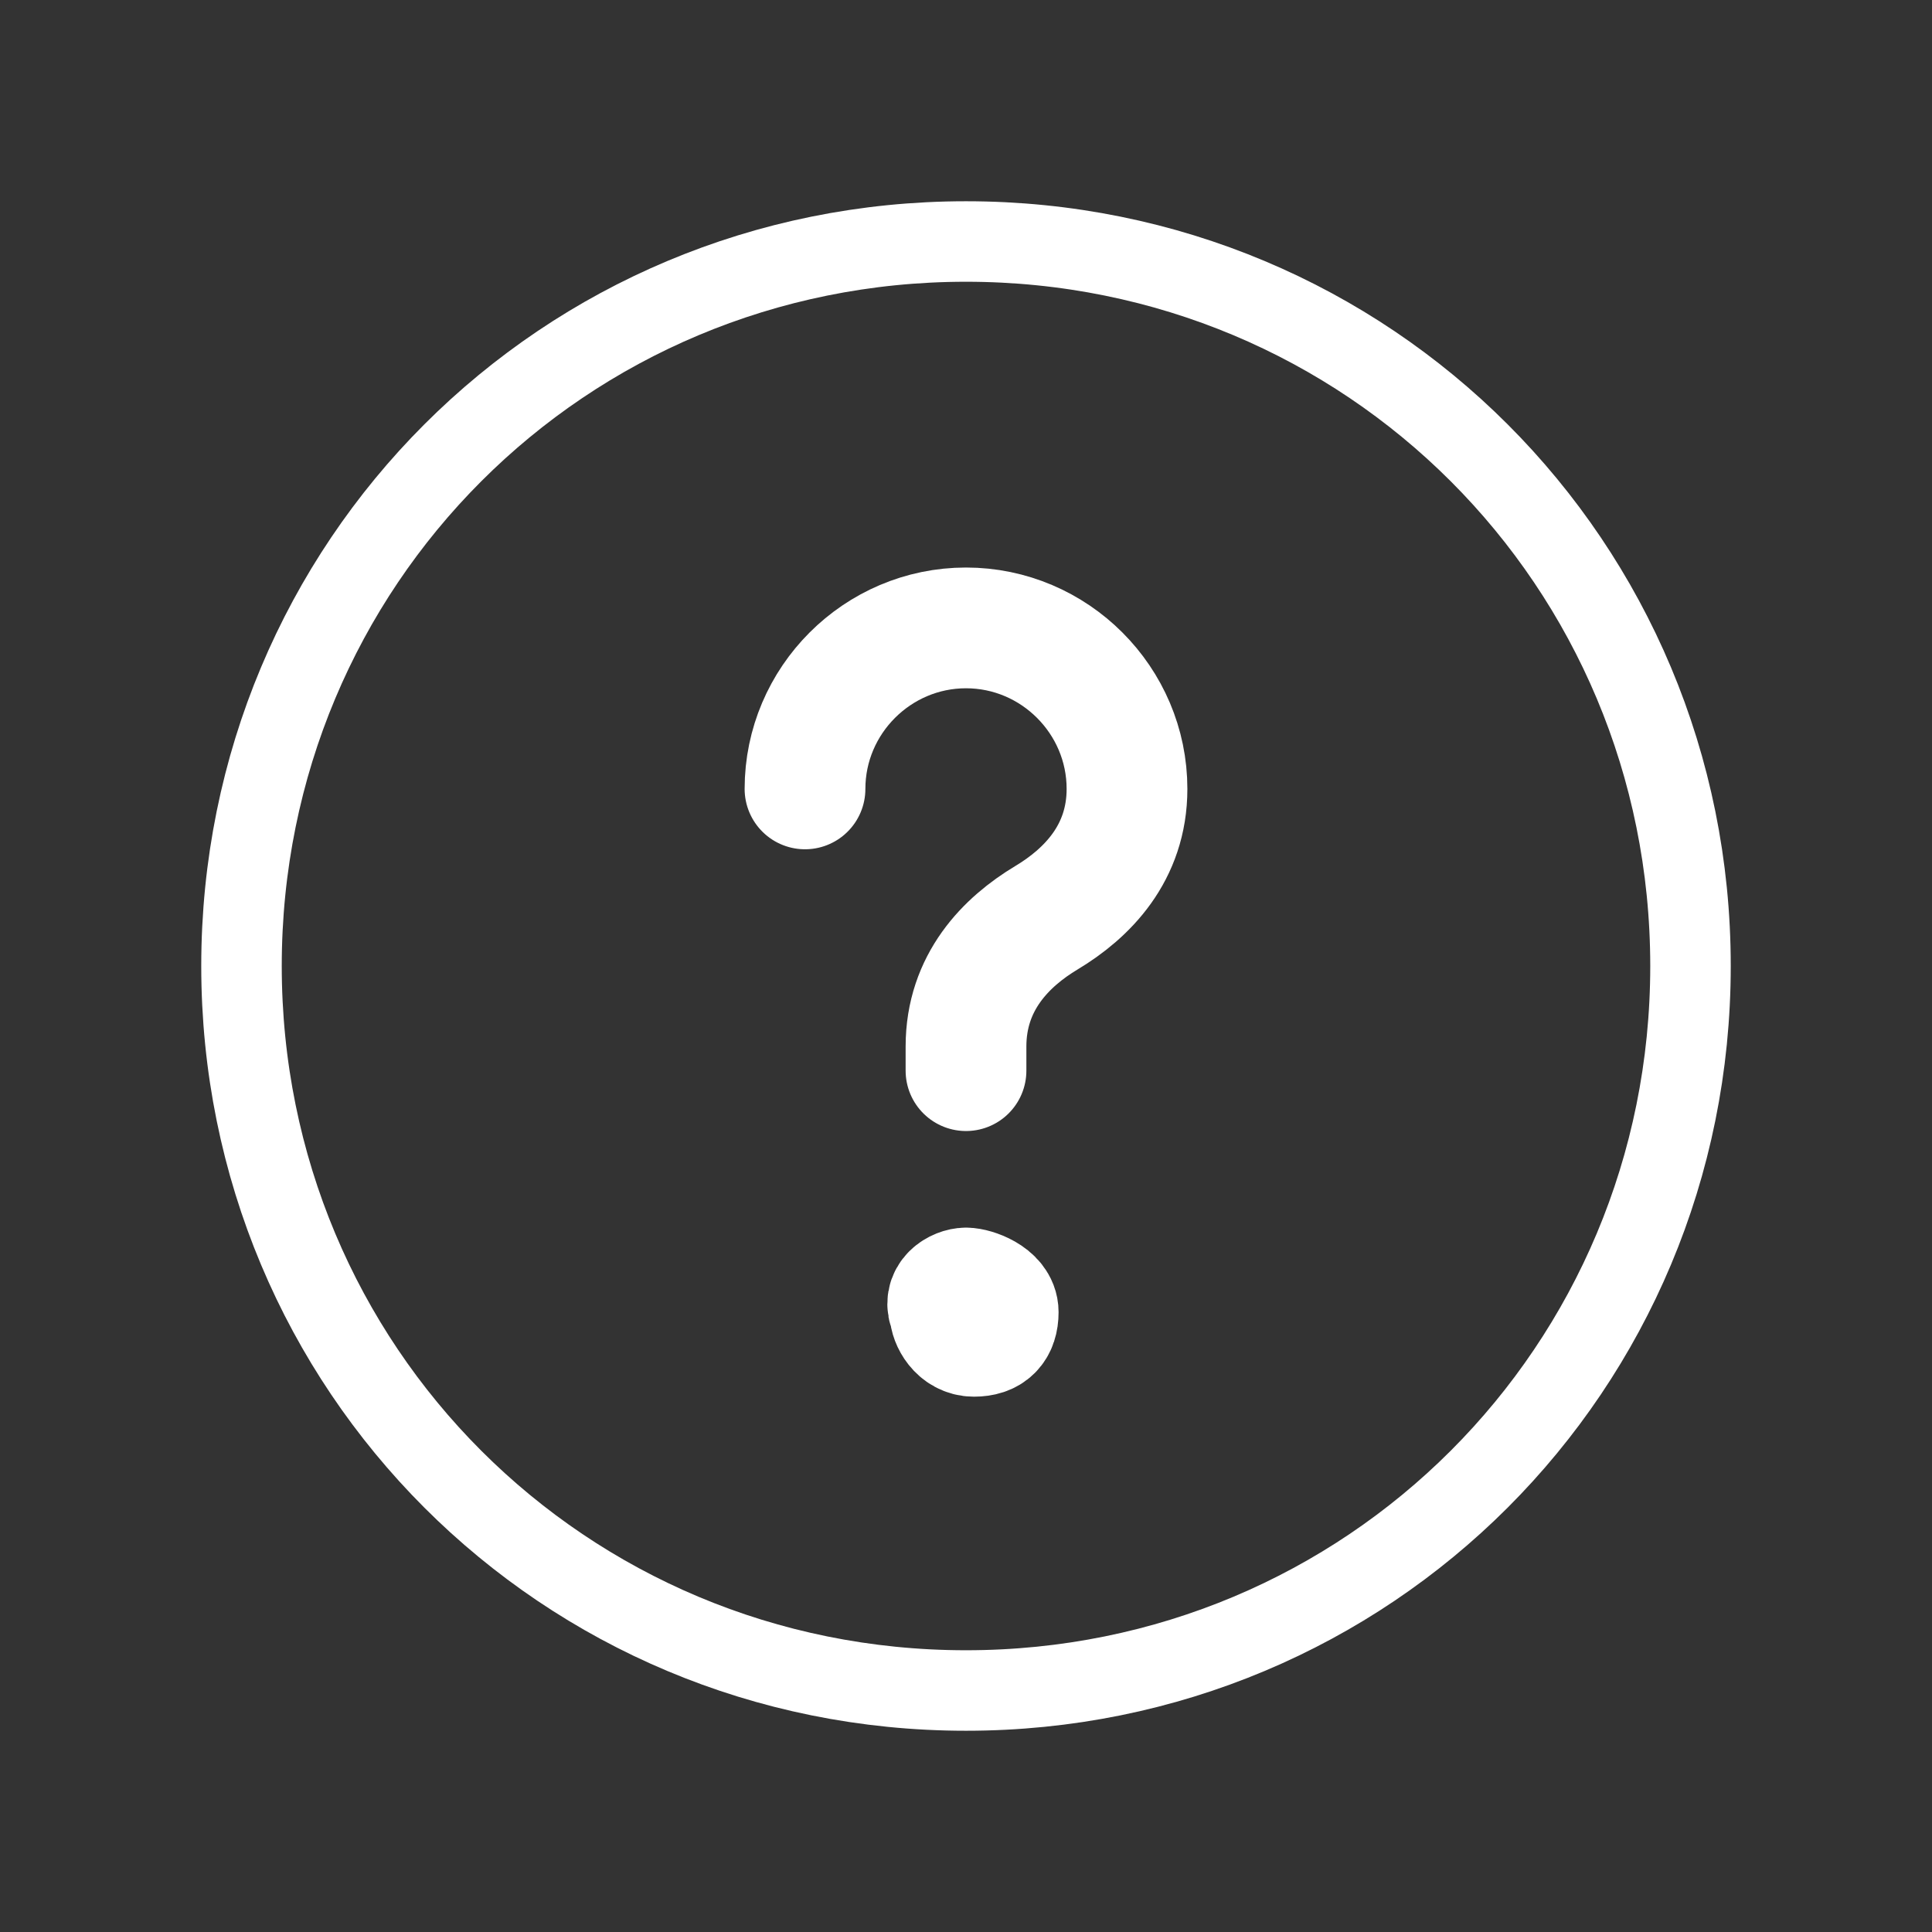 <?xml version="1.0" encoding="utf-8"?>
<!-- Generator: Adobe Illustrator 24.1.3, SVG Export Plug-In . SVG Version: 6.00 Build 0)  -->
<svg version="1.1" id="Ebene_1" xmlns="http://www.w3.org/2000/svg" xmlns:xlink="http://www.w3.org/1999/xlink" x="0px" y="0px"
	 viewBox="0 0 24 24" style="enable-background:new 0 0 24 24;" xml:space="preserve">
<rect x="0" y="0" width="24" height="24" fill="#333333" stroke="none"/>
<style type="text/css">
	.st0{display:none;fill:none;}
	.st1{fill:none;stroke:#FFFFFF;stroke-miterlimit:10;}
	.st2{fill:none;stroke:#FFFFFF;stroke-width:1.5;stroke-linecap:round;stroke-linejoin:round;}
</style>
<g>
	<path class="st0" d="M0,0h24v24H0V0z"/>
	<path class="st1" d="M12,21L12,21c-5,0-9-4-9-9l0,0c0-5,4-9,9-9l0,0c5,0,9,4,9,9l0,0C21,17,17,21,12,21z"/>
	<path class="st2" d="M12,13.3V13c0-0.8,0.5-1.3,1-1.6c0.5-0.3,1-0.8,1-1.6c0-1.1-0.9-2-2-2s-2,0.9-2,2"/>
	<path class="st2" d="M12,16c-0.1,0-0.3,0.1-0.2,0.3c0,0.1,0.1,0.3,0.3,0.3s0.3-0.1,0.3-0.3S12.1,16,12,16"/>
</g>
</svg>
